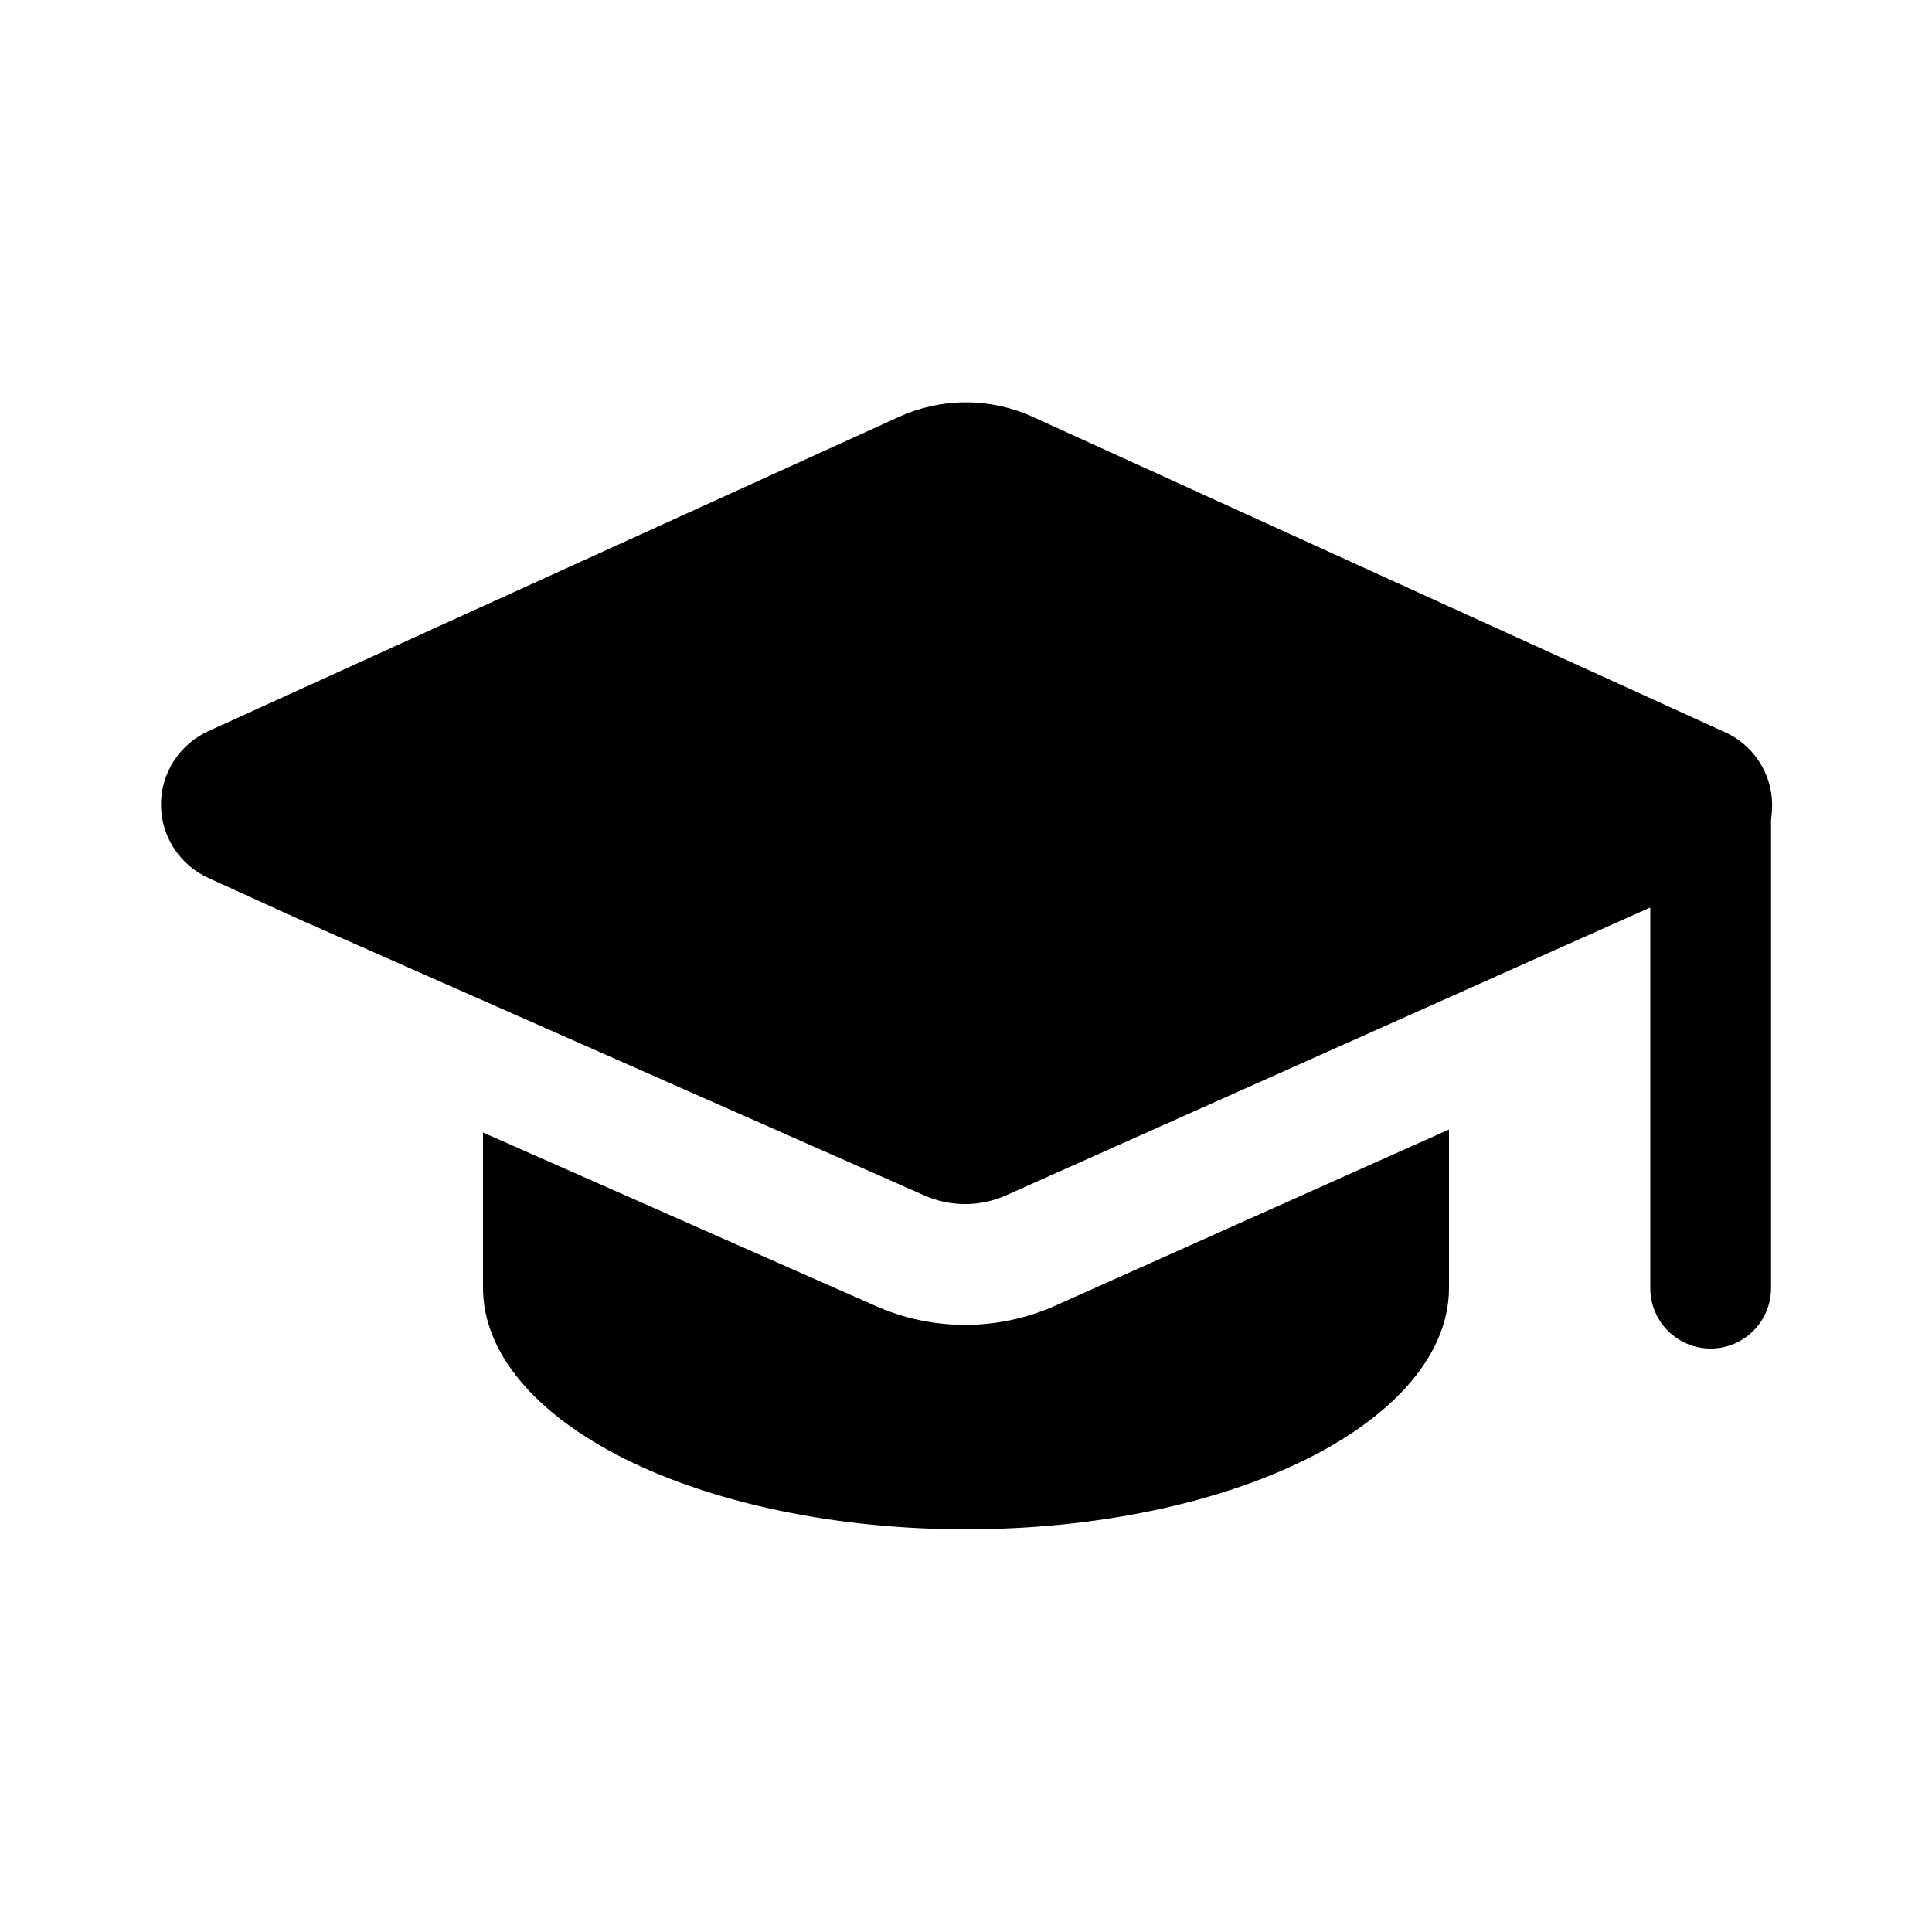 <?xml version="1.0" encoding="UTF-8"?>
<svg xmlns="http://www.w3.org/2000/svg" width="16" height="16" viewBox="0 0 16 16" fill="none">
  <path d="M14.462 7.16C14.503 7.122 14.54 7.079 14.57 7.031C14.641 6.922 14.678 6.794 14.676 6.663C14.675 6.533 14.636 6.406 14.563 6.298C14.49 6.189 14.387 6.105 14.266 6.055L8.552 3.452C8.379 3.373 8.19 3.332 7.999 3.332C7.808 3.332 7.619 3.373 7.446 3.452L1.732 6.052C1.614 6.104 1.513 6.19 1.442 6.298C1.371 6.407 1.333 6.533 1.333 6.663C1.333 6.793 1.371 6.919 1.442 7.028C1.513 7.136 1.614 7.222 1.732 7.274L2.468 7.609L7.657 9.901C7.873 9.996 8.12 9.995 8.335 9.898L14.462 7.16Z" fill="black"></path>
  <path d="M12 9.354L8.746 10.81C8.271 11.024 7.729 11.026 7.253 10.816L4 9.379V10.665C4 11.196 4.421 11.704 5.171 12.08C5.921 12.455 6.939 12.665 8 12.665C9.061 12.665 10.078 12.455 10.828 12.08C11.578 11.704 12 11.196 12 10.665V9.354Z" fill="black"></path>
  <path d="M13.667 10.668V6.668C13.667 6.392 13.891 6.168 14.167 6.168C14.443 6.168 14.667 6.392 14.667 6.668V10.668C14.667 10.944 14.443 11.168 14.167 11.168C13.891 11.168 13.667 10.944 13.667 10.668Z" fill="black"></path>
</svg>
